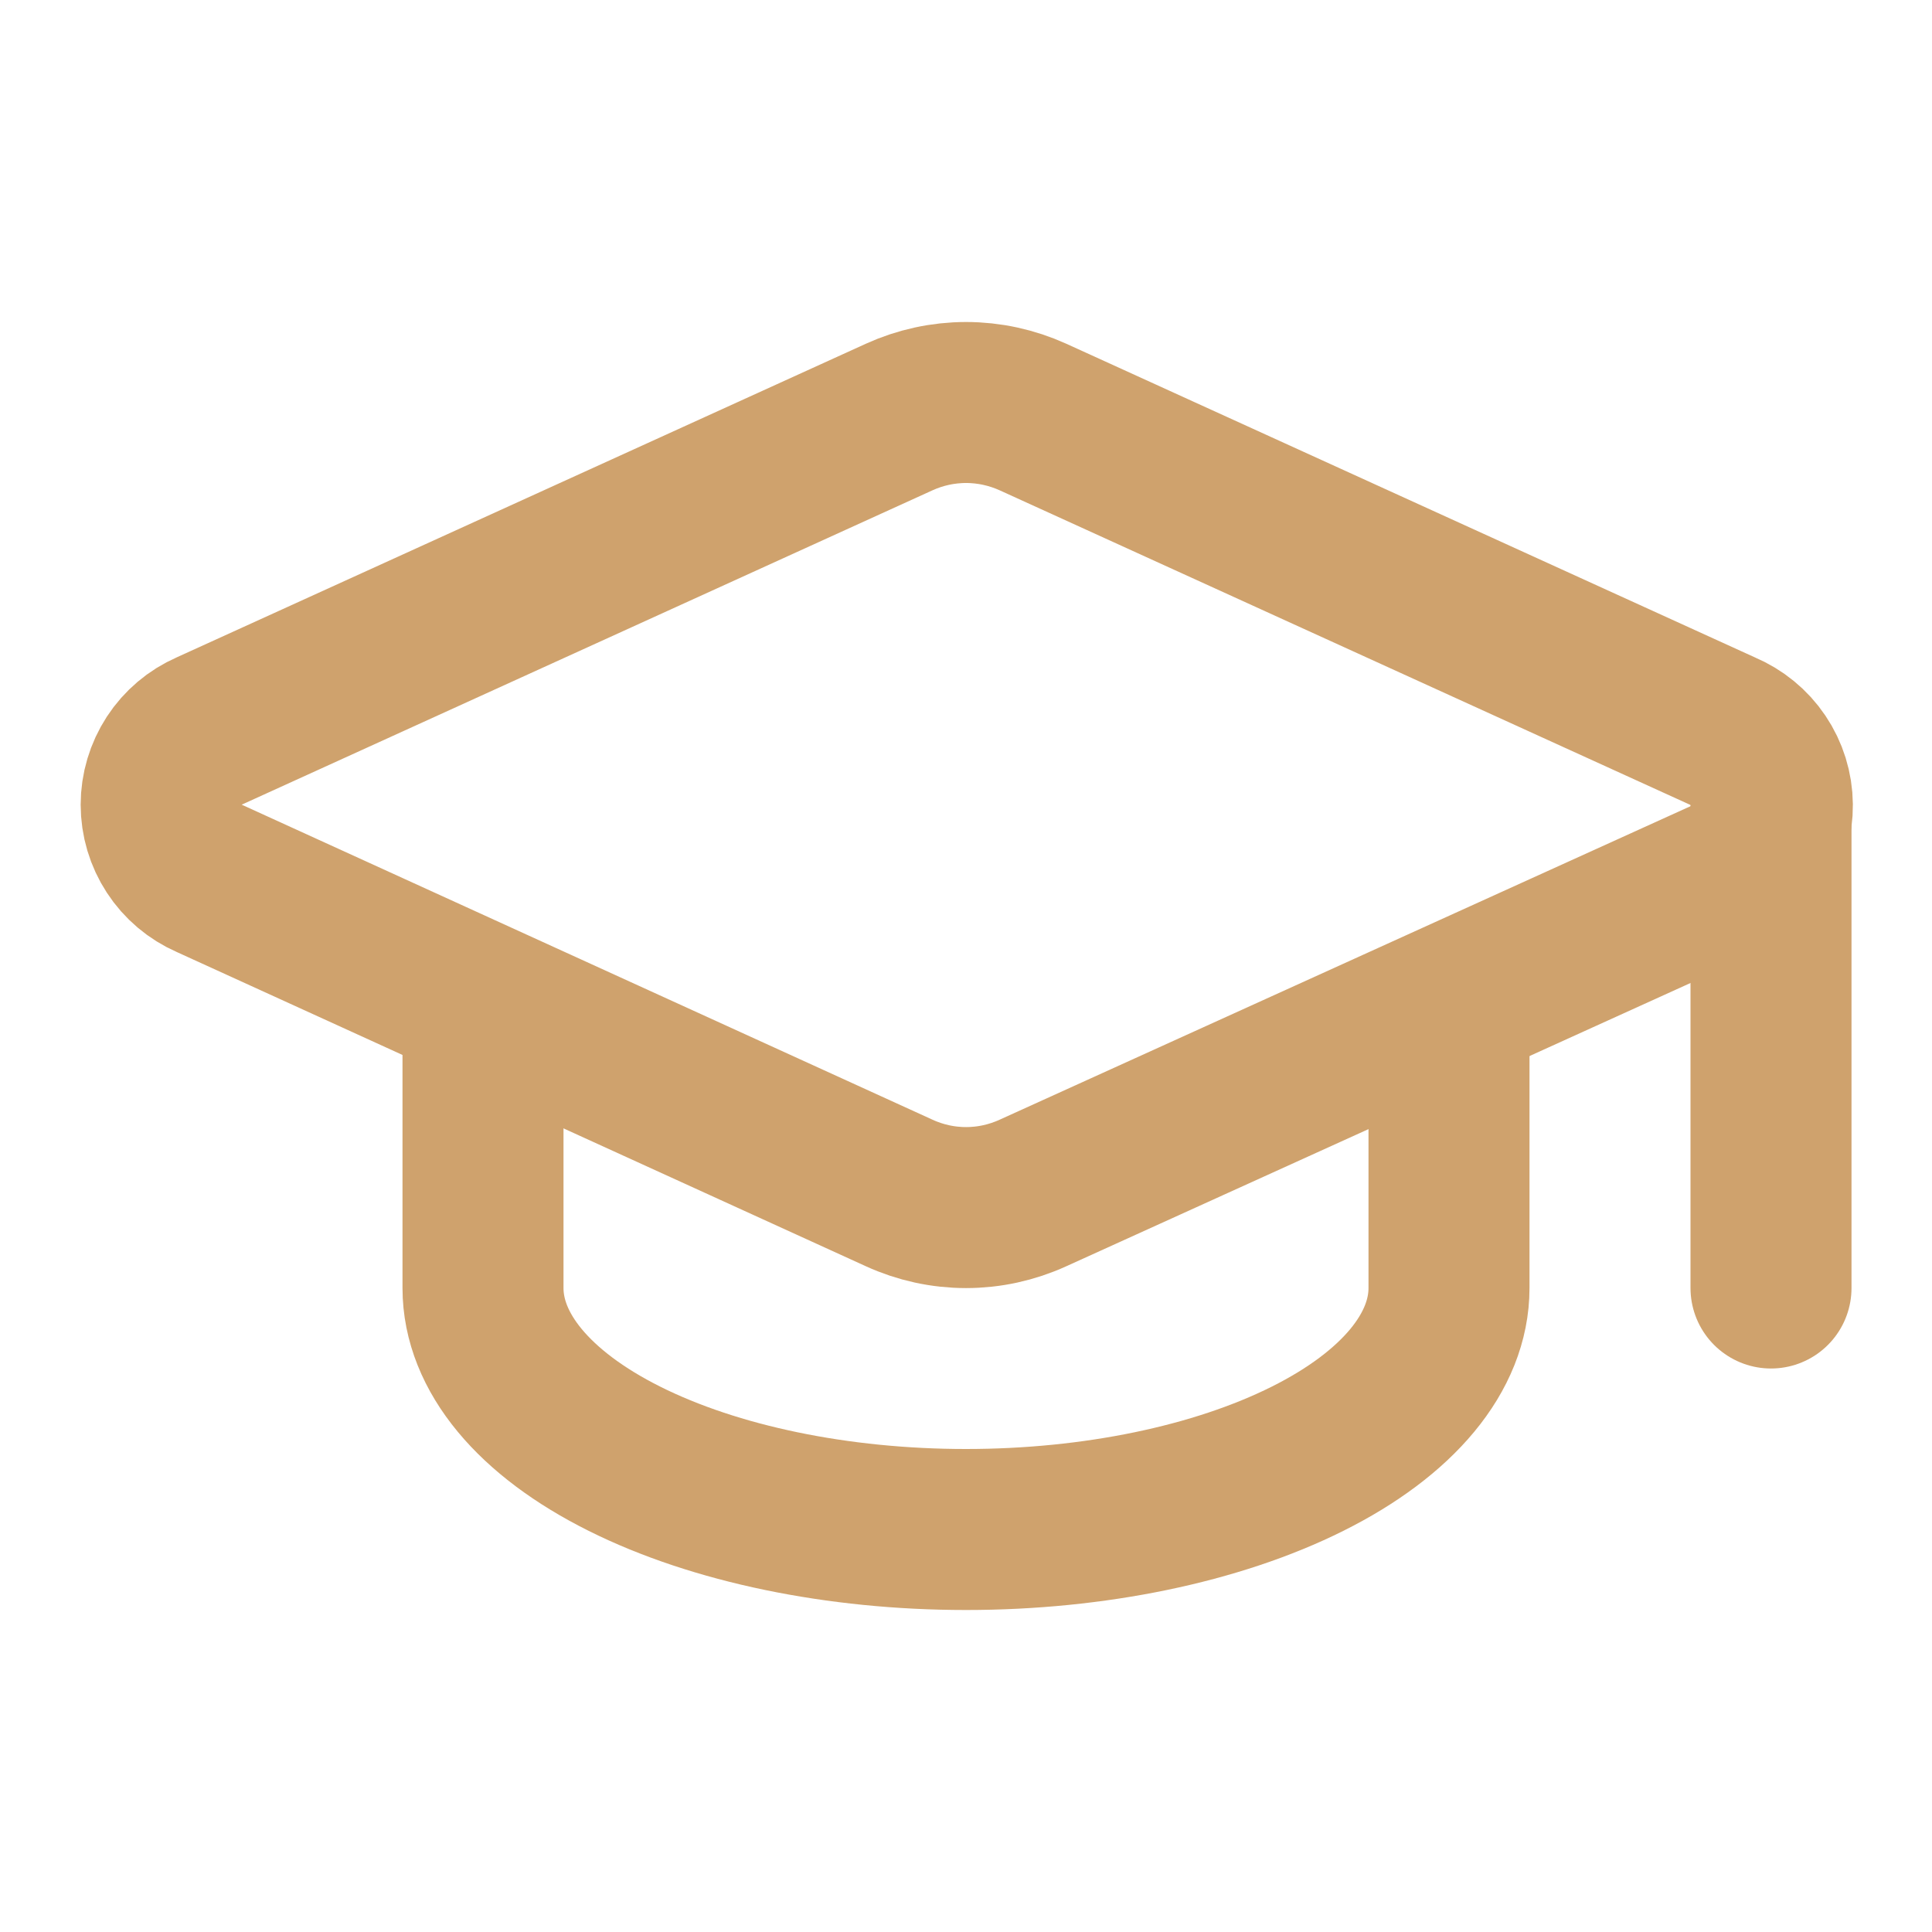 <?xml version="1.0" encoding="UTF-8"?> <svg xmlns="http://www.w3.org/2000/svg" width="24" height="24" viewBox="0 0 24 24" fill="none"><path d="M21.421 10.922C21.6 10.843 21.752 10.714 21.858 10.549C21.964 10.385 22.019 10.193 22.017 9.997C22.015 9.801 21.956 9.611 21.846 9.448C21.737 9.286 21.582 9.16 21.402 9.084L12.831 5.18C12.57 5.062 12.287 5 12.001 5C11.714 5 11.431 5.062 11.171 5.18L2.601 9.08C2.423 9.158 2.271 9.286 2.165 9.449C2.059 9.612 2.002 9.802 2.002 9.996C2.002 10.191 2.059 10.381 2.165 10.543C2.271 10.706 2.423 10.834 2.601 10.912L11.171 14.82C11.431 14.939 11.714 15.001 12.001 15.001C12.287 15.001 12.57 14.939 12.831 14.82L21.421 10.922Z" stroke="#CFA26D" stroke-width="2" stroke-linecap="round" stroke-linejoin="round"></path><path d="M22 10V16" stroke="#CFA26D" stroke-width="2" stroke-linecap="round" stroke-linejoin="round"></path><path d="M6 12.5V16C6 16.796 6.632 17.559 7.757 18.121C8.883 18.684 10.409 19 12 19C13.591 19 15.117 18.684 16.243 18.121C17.368 17.559 18 16.796 18 16V12.5" stroke="#CFA26D" stroke-width="2" stroke-linecap="round" stroke-linejoin="round"></path></svg> 